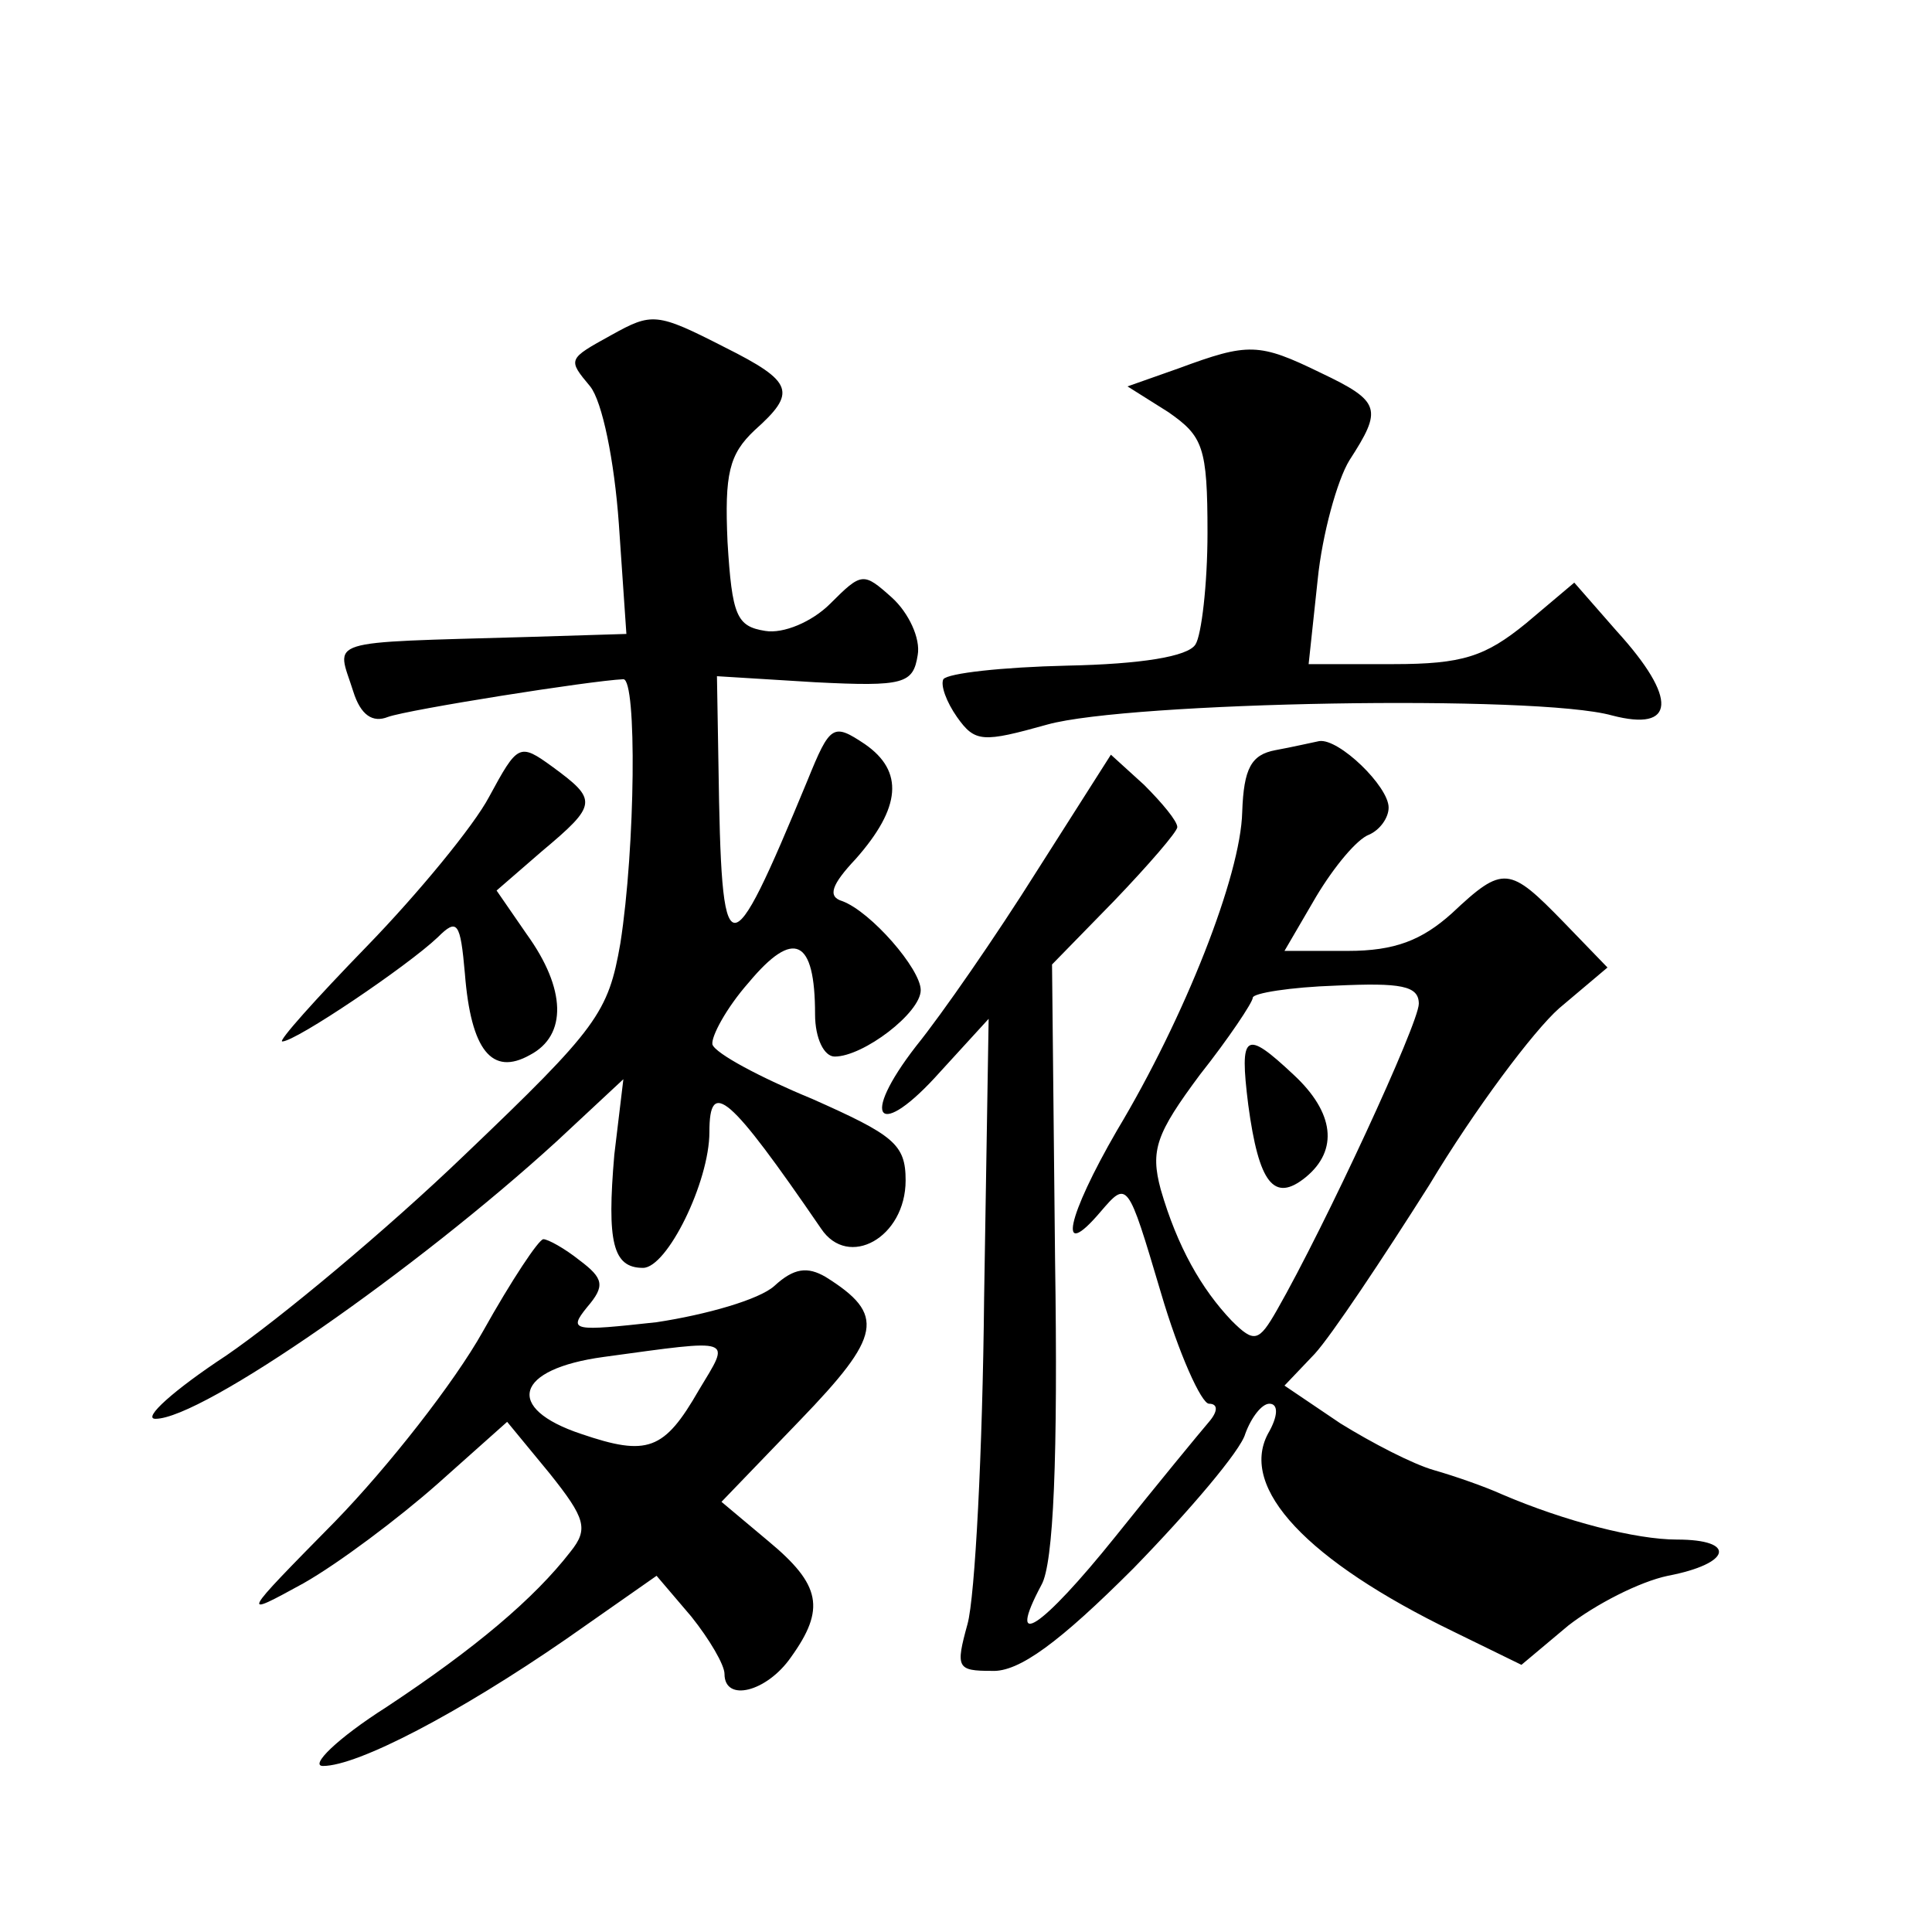 <?xml version="1.0" standalone="no"?>
<!DOCTYPE svg PUBLIC "-//W3C//DTD SVG 20010904//EN"
 "http://www.w3.org/TR/2001/REC-SVG-20010904/DTD/svg10.dtd">
<svg version="1.0" xmlns="http://www.w3.org/2000/svg"
 width="128pt" height="128pt" viewBox="0 0 128 128"
 preserveAspectRatio="xMidYMid meet">
<g transform="translate(0,128) scale(0.1,-0.1)"
fill="#0" stroke="none">
<path d="M405 1058 c-29 -16 -29 -16 -14 -34 8 -10 16 -49 19 -91 l5 -73 -65 -2
c-138 -4 -127 -1 -116 -36 5 -16 13 -21 23 -17 14 5 134 24 156 25 9 0 8 -111 -2
-175 -8 -46 -15 -56 -103 -140 -52 -50 -123 -109 -158 -133 -35 -23 -56 -42 -47
-42 31 0 173 99 266 184 l44 41 -6 -50 c-5 -58 -1 -75 19 -75 16 0 44 57 44 90
0 36 13 25 74 -64 18 -27 56 -6 56 32 0 24 -8 30 -62 54 -34 14 -64 30 -66 36 -1
5 9 24 24 41 30 36 44 29 44 -21 0 -16 6 -28 13 -28 19 0 57 29 57 44 0 14 -33
52 -52 59 -10 3 -7 11 9 28 30 34 32 58 6 76 -21 14 -23 13 -38 -24 -53 -128 -57
-127 -59 10 l-1 59 65 -4 c59 -3 65 -1 68 18 2 11 -6 28 -17 38 -19 17 -20 17 -41
-4 -12 -12 -31 -20 -43 -18 -19 3 -22 10 -25 59 -2 45 1 58 18 74 28 25 26 32 -20
55 -45 23 -48 23 -75 8z M781 1036 l-34 -12 27 -17 c23 -16 26 -23 26 -80 0 -34
-4 -68 -8 -74 -5 -8 -36 -13 -85 -14 -43 -1 -79 -5 -82 -9 -2 -4 2 -15 9 -25 12
-17 17 -17 60 -5 54 15 324 20 374 6 42 -11 44 11 3 56 l-28 32 -32 -27 c-27 -22
-42 -27 -88 -27 l-56 0 6 56 c3 30 13 66 21 79 22 34 21 39 -19 58 -41 20 -48 20
-94 3z M324 752 c-10 -19 -47 -64 -81 -99 -34 -35 -59 -63 -56 -63 9 0 83 50 103
69 13 13 15 10 18 -24 4 -51 18 -68 43 -54 25 13 24 44 -2 80 l-20 29 30 26 c37
31 37 34 7 56 -22 16 -23 15 -42 -20z M845 783 c-16 -3 -21 -12 -22 -41 -1 -42
-38 -136 -83 -211 -33 -57 -40 -88 -11 -54 18 21 18 21 40 -53 12 -41 27 -74 32
-74 6 0 6 -5 0 -12 -6 -7 -34 -41 -62 -76 -49 -61 -73 -77 -49 -32 8 14 11 84 9
216 l-2 195 41 42 c23 24 42 46 42 49 0 4 -10 16 -22 28 l-22 20 -49 -77 c-27 -43
-63 -95 -80 -116 -38 -49 -25 -63 16 -17 l32 35 -3 -185 c-1 -101 -6 -198 -11 -216
-8 -29 -7 -31 16 -31 18 -1 45 19 94 68 37 38 71 78 74 89 4 11 11 20 16 20 6 0
6 -8 -1 -20 -19 -36 26 -84 123 -131 l45 -22 31 26 c18 14 47 29 66 33 42 8 46
24 6 24 -27 0 -74 12 -116 30 -11 5 -31 12 -45 16 -14 4 -41 18 -62 31 l-37 25
20 21 c11 12 45 63 76 112 30 50 69 102 86 117 l32 27 -29 30 c-36 37 -40 38 -74
6 -20 -18 -38 -25 -69 -25 l-42 0 21 36 c12 20 27 38 35 41 7 3 13 11 13 18 0 14
-33 46 -46 44 -5 -1 -18 -4 -29 -6z m95 -168 c0 -13 -62 -147 -94 -203 -12 -21
-15 -22 -30 -7 -20 21 -36 49 -47 87 -7 26 -3 37 26 76 19 24 35 48 35 51 0 3 25
7 55 8 43 2 55 0 55 -12z M827 548 c7 -52 17 -65 38 -48 22 18 19 43 -8 68 -32
30 -36 28 -30 -20z M320 398 c-19 -34 -63 -90 -98 -126 -63 -64 -63 -64 -21 -41
23 13 63 43 89 66 l46 41 28 -34 c24 -30 26 -37 14 -52 -24 -31 -63 -64 -122 -103
-33 -21 -51 -39 -42 -39 23 0 90 35 161 84 l60 42 23 -27 c12 -15 22 -32 22 -38
0 -19 28 -12 44 11 23 32 20 48 -15 77 l-31 26 52 54 c54 56 57 70 17 95 -12 7
-21 6 -34 -6 -10 -9 -45 -19 -78 -24 -55 -6 -59 -6 -46 10 12 14 11 19 -5 31 -10
8 -21 14 -24 14 -3 0 -21 -27 -40 -61z m143 -39 c-23 -40 -34 -44 -78 -29 -51 17
-44 43 15 51 88 12 84 13 63 -22z"/>
</g>
</svg>
